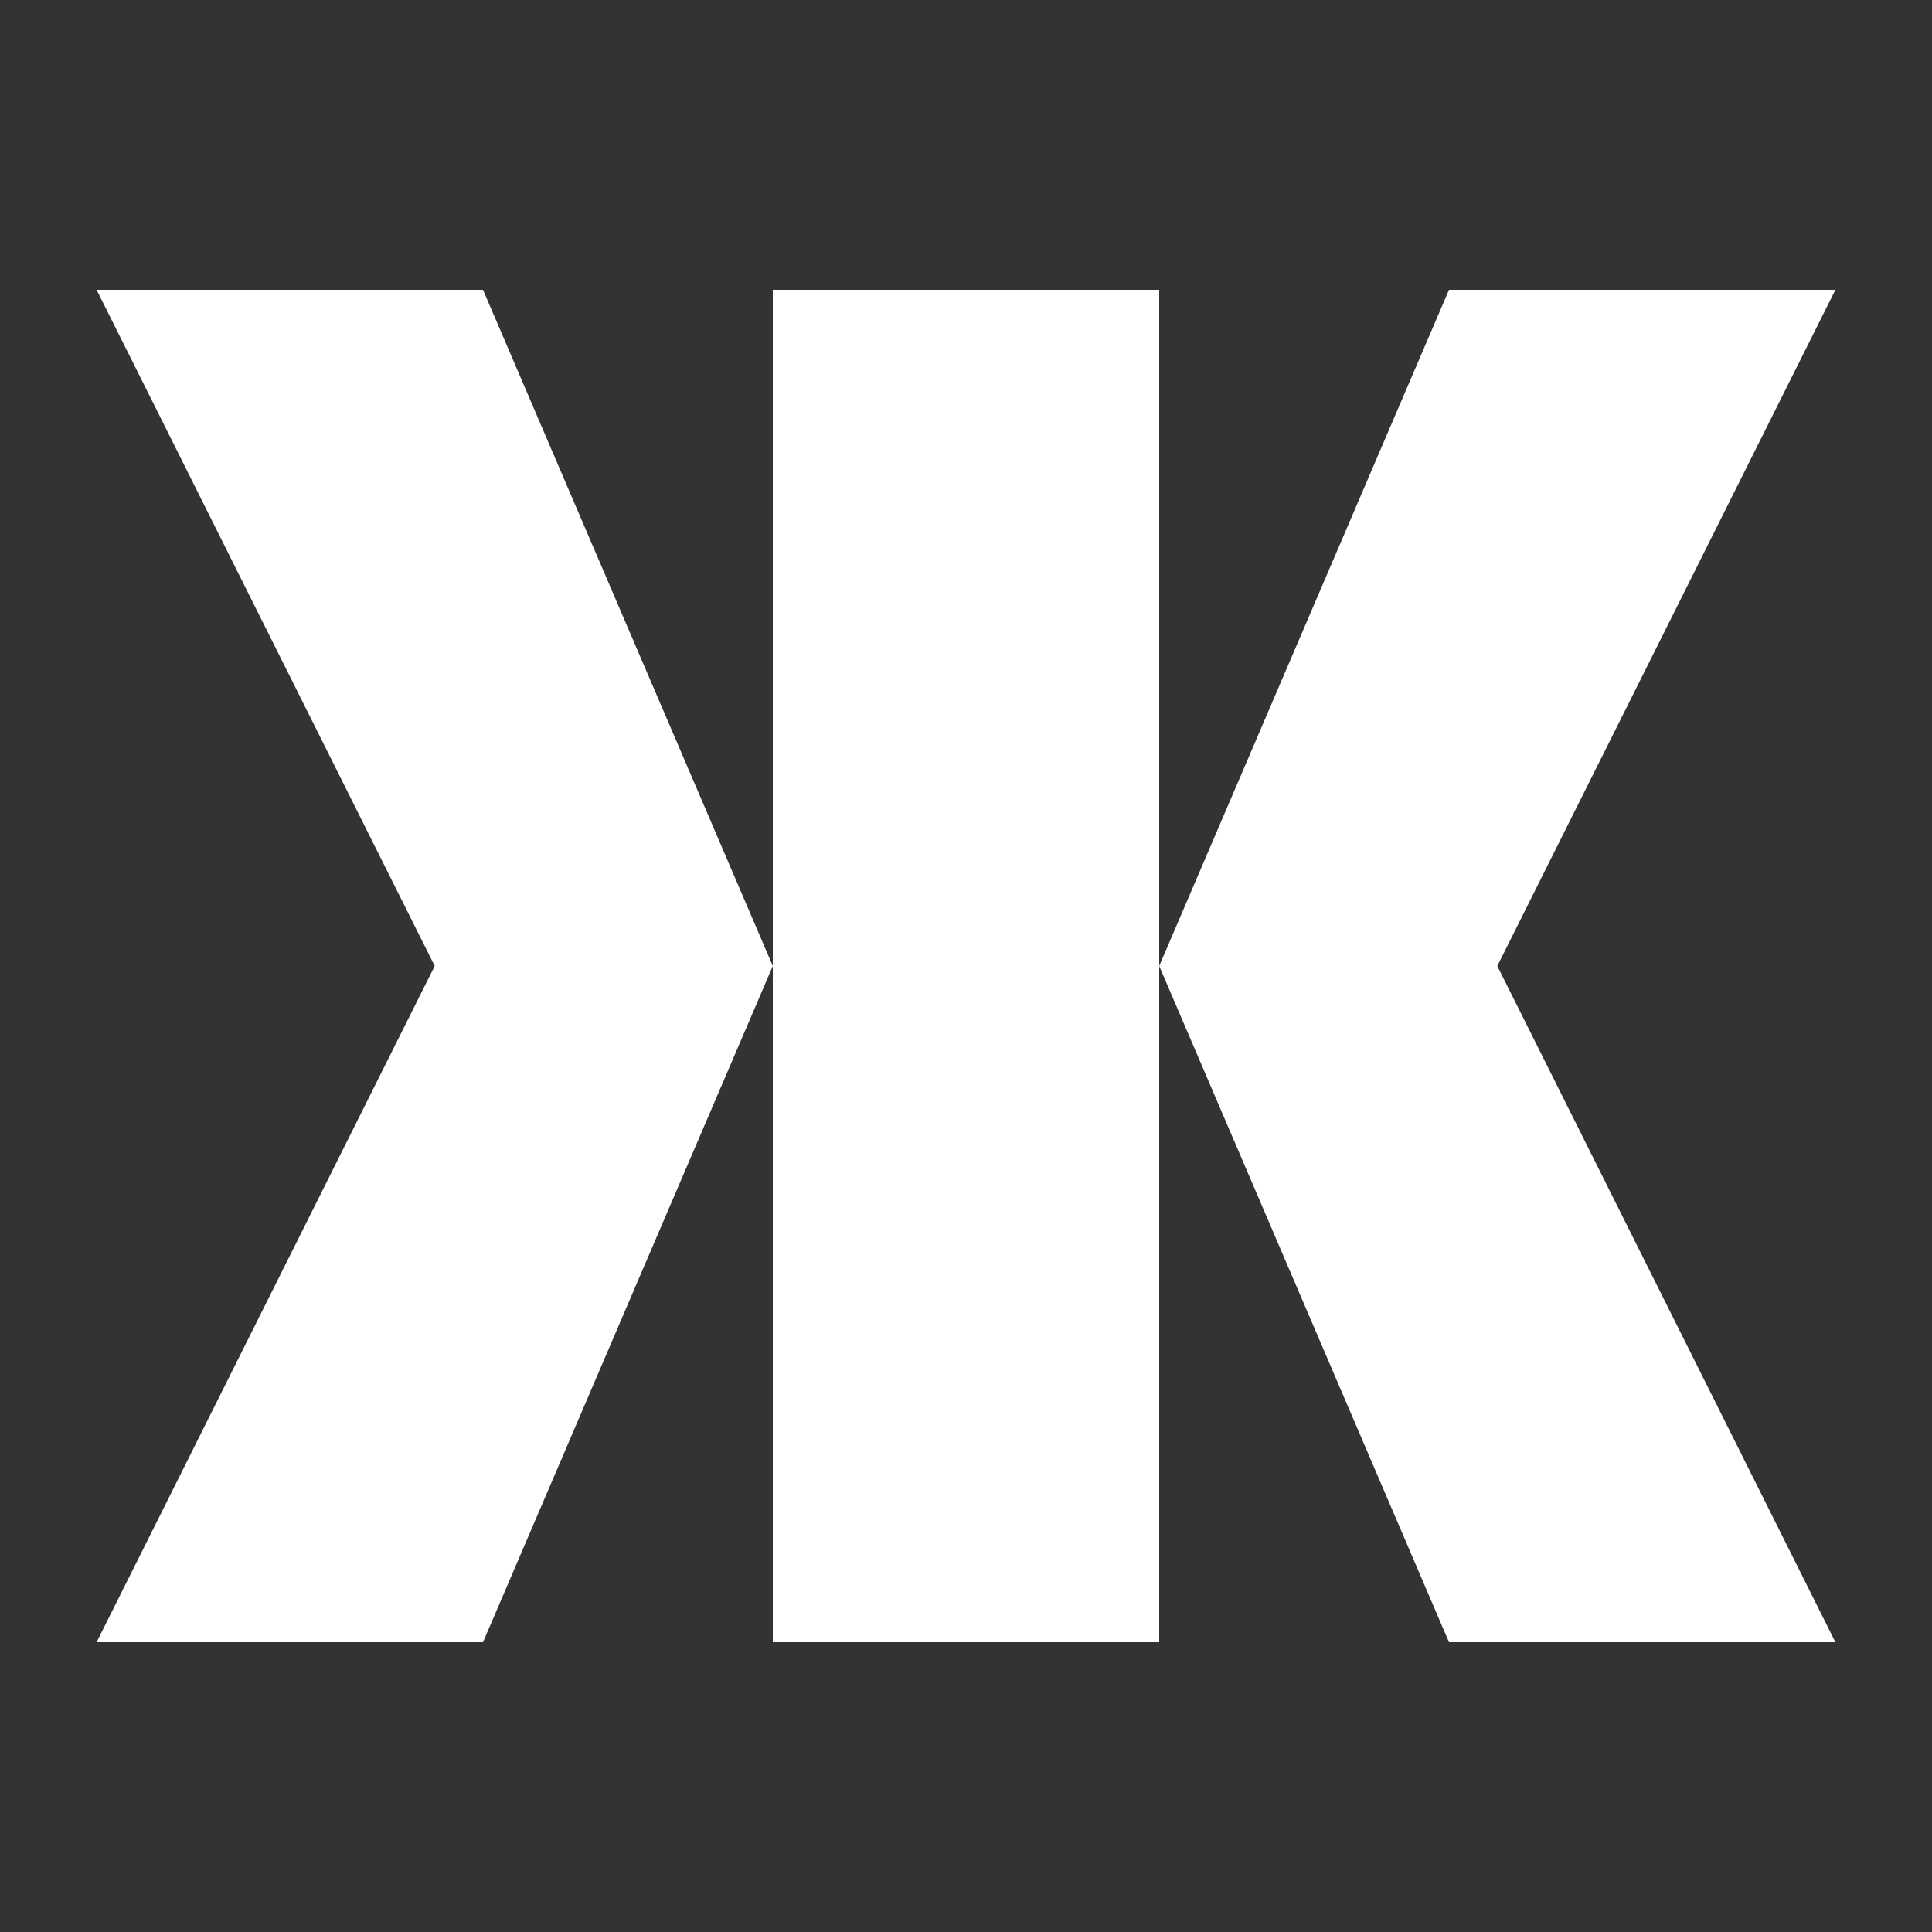 <?xml version="1.0" encoding="UTF-8"?><svg xmlns="http://www.w3.org/2000/svg" width="20" height="20" viewBox="0 0 20 20"><rect x="0" y="0" width="20" height="20" fill="#333333" stroke="none"/><g fill="#fff"><title>
		bold
	</title><path d="M4.5 10 1 3h4l3 7V3h4v7l3-7h4l-3.5 7 3.5 7h-4l-3-7v7H8v-7l-3 7H1z"/></g></svg>
